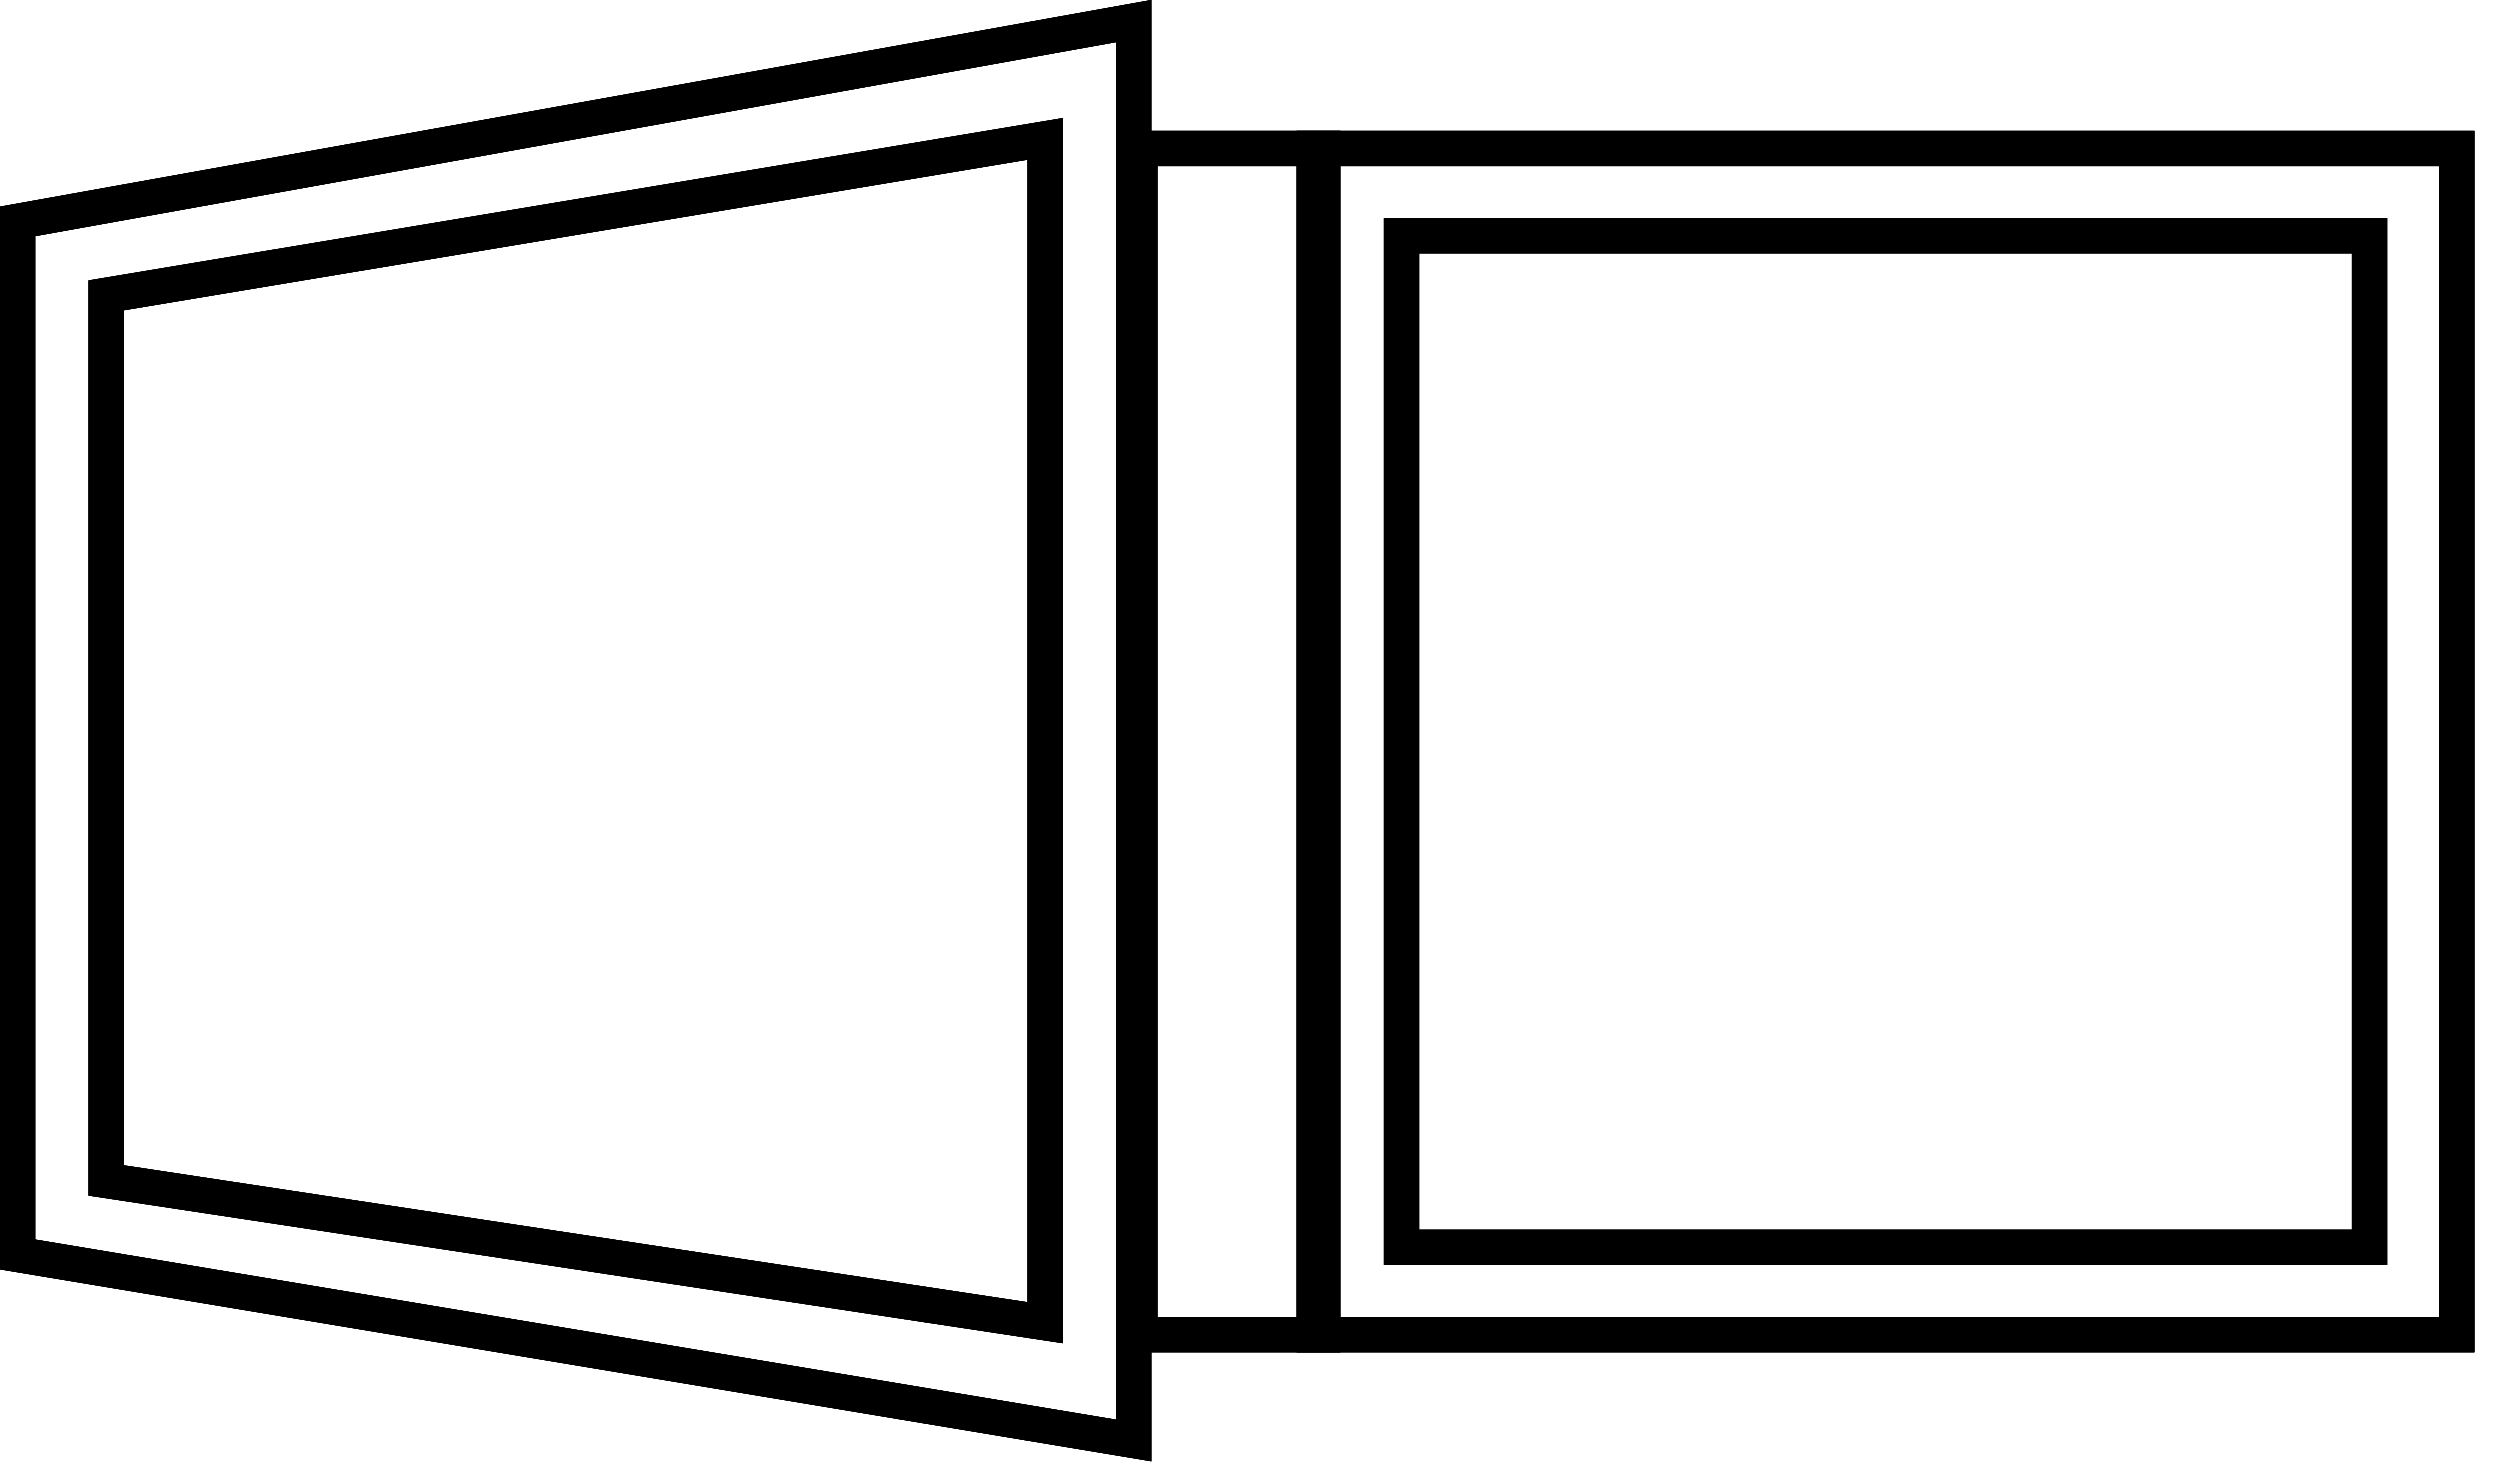 <?xml version="1.0" encoding="utf-8"?>
<svg xmlns="http://www.w3.org/2000/svg" width="71" height="42" viewBox="0 0 71 42" fill="none">
<rect x="37.565" y="4.217" width="33.687" height="5.194" transform="rotate(90 37.565 4.217)" stroke="black"/>
<rect x="37.565" y="4.217" width="33.687" height="5.194" transform="rotate(90 37.565 4.217)" stroke="black"/>
<rect x="37.565" y="4.217" width="33.687" height="5.194" transform="rotate(90 37.565 4.217)" stroke="black"/>
<rect x="37.565" y="4.217" width="33.687" height="5.194" transform="rotate(90 37.565 4.217)" stroke="black"/>
<rect x="69.773" y="4.217" width="33.687" height="32.448" transform="rotate(90 69.773 4.217)" stroke="black"/>
<rect x="69.773" y="4.217" width="33.687" height="32.448" transform="rotate(90 69.773 4.217)" stroke="black"/>
<rect x="69.773" y="4.217" width="33.687" height="32.448" transform="rotate(90 69.773 4.217)" stroke="black"/>
<rect x="69.773" y="4.217" width="33.687" height="32.448" transform="rotate(90 69.773 4.217)" stroke="black"/>
<rect x="67.295" y="6.694" width="28.731" height="27.492" transform="rotate(90 67.295 6.694)" stroke="black"/>
<rect x="67.295" y="6.694" width="28.731" height="27.492" transform="rotate(90 67.295 6.694)" stroke="black"/>
<rect x="67.295" y="6.694" width="28.731" height="27.492" transform="rotate(90 67.295 6.694)" stroke="black"/>
<rect x="67.295" y="6.694" width="28.731" height="27.492" transform="rotate(90 67.295 6.694)" stroke="black"/>
<path d="M0.5 6.287L32.197 0.598L32.197 40.91L0.5 35.627L0.5 6.287Z" stroke="black"/>
<path d="M0.5 6.287L32.197 0.598L32.197 40.91L0.5 35.627L0.5 6.287Z" stroke="black"/>
<path d="M0.5 6.287L32.197 0.598L32.197 40.91L0.5 35.627L0.5 6.287Z" stroke="black"/>
<path d="M0.5 6.287L32.197 0.598L32.197 40.91L0.5 35.627L0.5 6.287Z" stroke="black"/>
<path d="M3.015 8.388L29.682 3.944L29.682 37.565L3.015 33.525L3.015 8.388Z" stroke="black"/>
<path d="M3.015 8.388L29.682 3.944L29.682 37.565L3.015 33.525L3.015 8.388Z" stroke="black"/>
<path d="M3.015 8.388L29.682 3.944L29.682 37.565L3.015 33.525L3.015 8.388Z" stroke="black"/>
<path d="M3.015 8.388L29.682 3.944L29.682 37.565L3.015 33.525L3.015 8.388Z" stroke="black"/>
</svg>